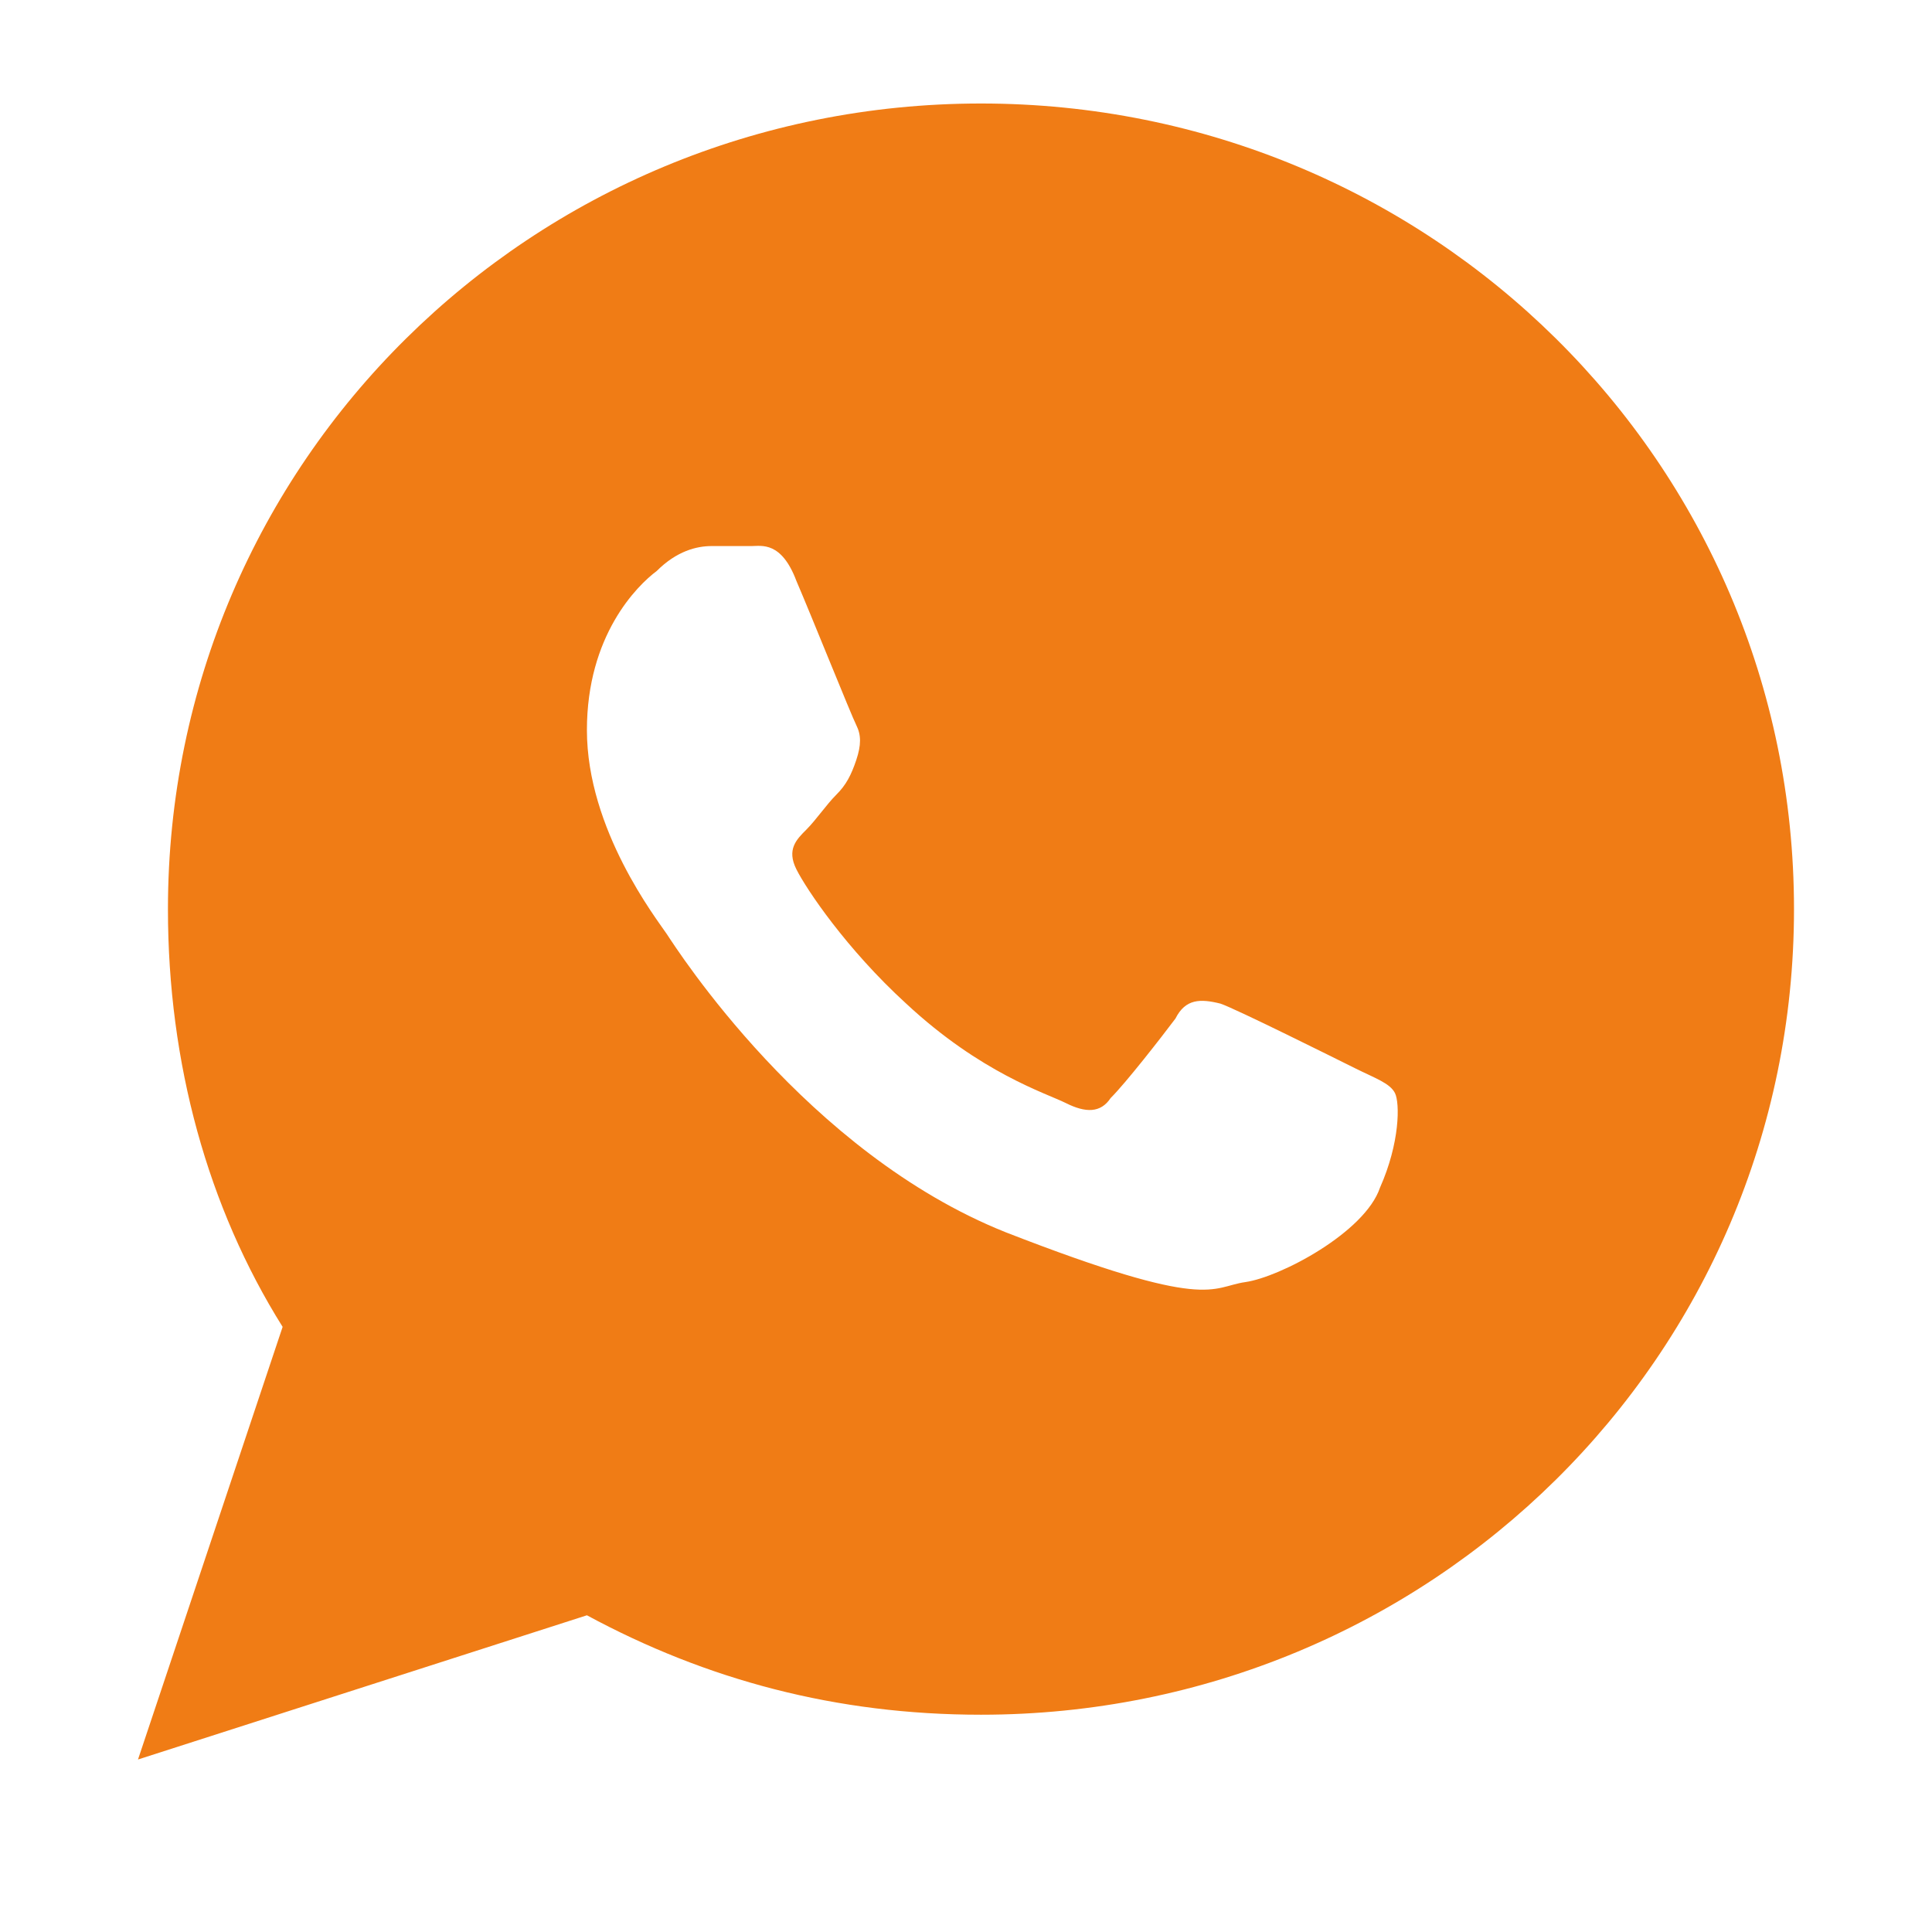 <?xml version="1.0" encoding="UTF-8"?> <svg xmlns="http://www.w3.org/2000/svg" width="28" height="28" viewBox="0 0 28 28" fill="none"><path d="M14.217 24.851C12.12 24.851 10.241 24.347 8.506 23.41L2 25.5L4.096 19.23C3.012 17.5 2.434 15.41 2.434 13.176C2.434 6.689 7.711 1.5 14.217 1.5C20.723 1.5 26 6.689 26 13.176C26 19.662 20.723 24.851 14.217 24.851ZM20.217 15.842C20.145 15.698 19.928 15.626 19.639 15.482C19.349 15.338 17.904 14.617 17.687 14.545C17.398 14.473 17.181 14.473 17.036 14.761C16.819 15.05 16.313 15.698 16.096 15.914C15.952 16.131 15.735 16.131 15.446 15.986C15.157 15.842 14.217 15.554 13.133 14.545C12.265 13.752 11.687 12.887 11.542 12.599C11.398 12.311 11.542 12.167 11.687 12.023C11.831 11.878 11.976 11.662 12.12 11.518C12.265 11.374 12.337 11.23 12.41 11.014C12.482 10.797 12.482 10.653 12.41 10.509C12.337 10.365 11.759 8.923 11.542 8.419C11.325 7.842 11.036 7.914 10.892 7.914C10.747 7.914 10.53 7.914 10.313 7.914C10.096 7.914 9.807 7.986 9.518 8.275C9.229 8.491 8.506 9.212 8.506 10.581C8.506 12.023 9.518 13.32 9.663 13.536C9.807 13.752 11.687 16.707 14.578 17.86C17.542 19.014 17.542 18.653 18.048 18.581C18.554 18.509 19.783 17.86 20 17.212C20.289 16.563 20.289 15.986 20.217 15.842Z" fill="#F07C15"></path></svg> 